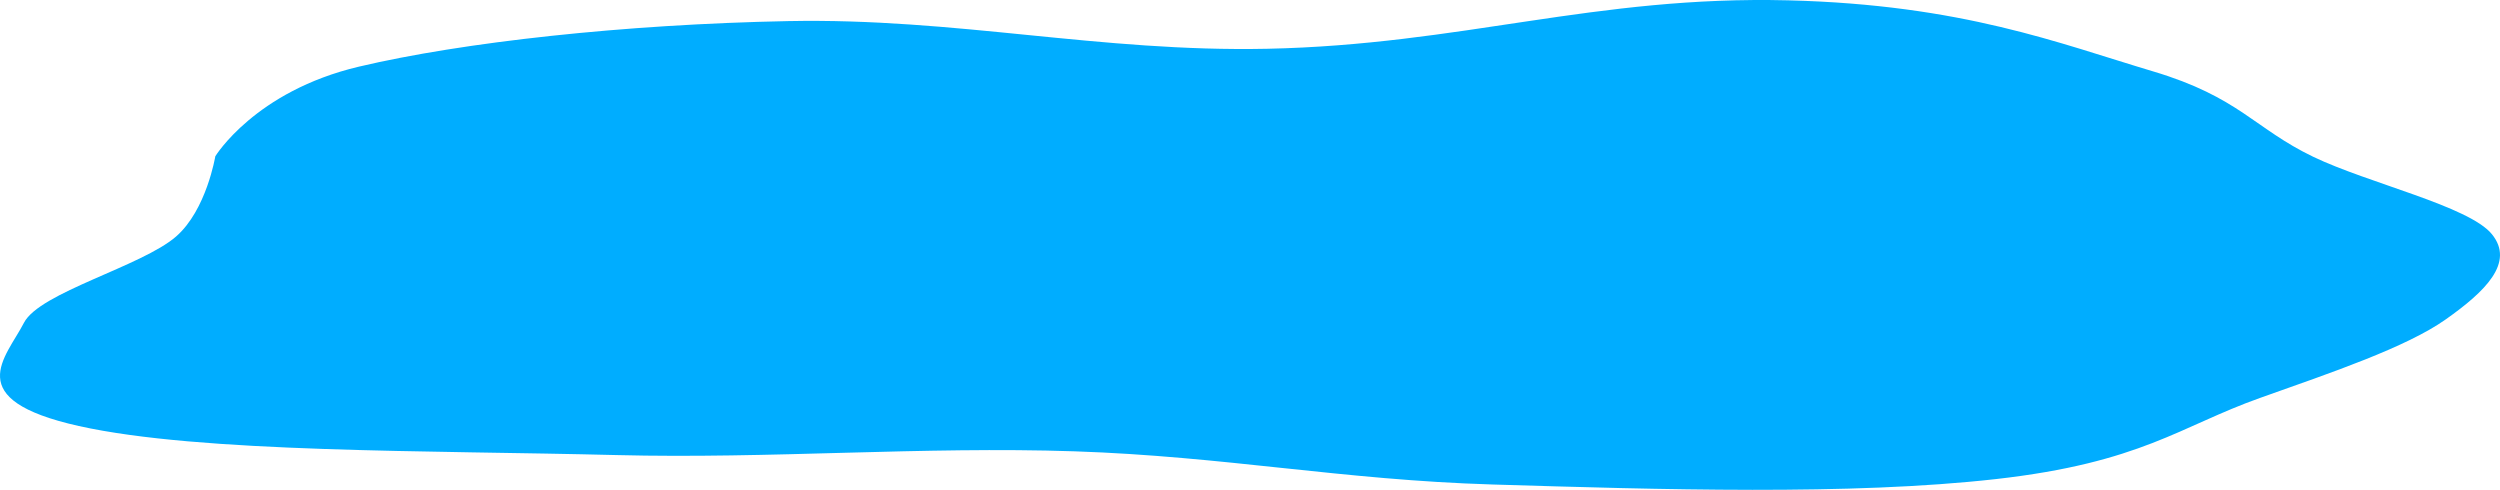 <?xml version="1.0" encoding="UTF-8"?> <svg xmlns="http://www.w3.org/2000/svg" width="3200" height="627" viewBox="0 0 3200 627" fill="none"> <path fill-rule="evenodd" clip-rule="evenodd" d="M1621.98 62.432C1870.24 57.28 2041.63 -5.857 2289.16 0.441C2511.87 6.108 2634.99 55.304 2755.65 91.278C2866.2 124.233 2885.41 164.414 2961.05 200.748C3031.39 234.537 3160.32 263.822 3189.59 299.726C3219.28 336.142 3181.03 373.174 3130.64 408.761C3079.92 444.58 2984.81 476.705 2892.69 509.414C2790.8 545.592 2740.62 592.268 2554.79 613.22C2368.25 634.252 2124.73 626.617 1910.44 620.161C1717.85 614.359 1567.36 584.137 1375.35 577.686C1181.19 571.163 984.824 587.465 789.385 582.498C550.846 576.436 256.831 580.088 100.885 545.299C-51.483 511.307 7.822 457.644 30.619 413.227C50.627 374.24 181.395 341.004 225.376 302.733C264.301 268.862 275.591 200.057 275.591 200.057C275.591 200.057 326.312 116.71 459.503 85.283C592.144 53.986 798.507 31.142 1009.01 27.004C1223.28 22.792 1407.83 66.875 1621.98 62.432Z" fill="#00ADFF"></path> </svg> 